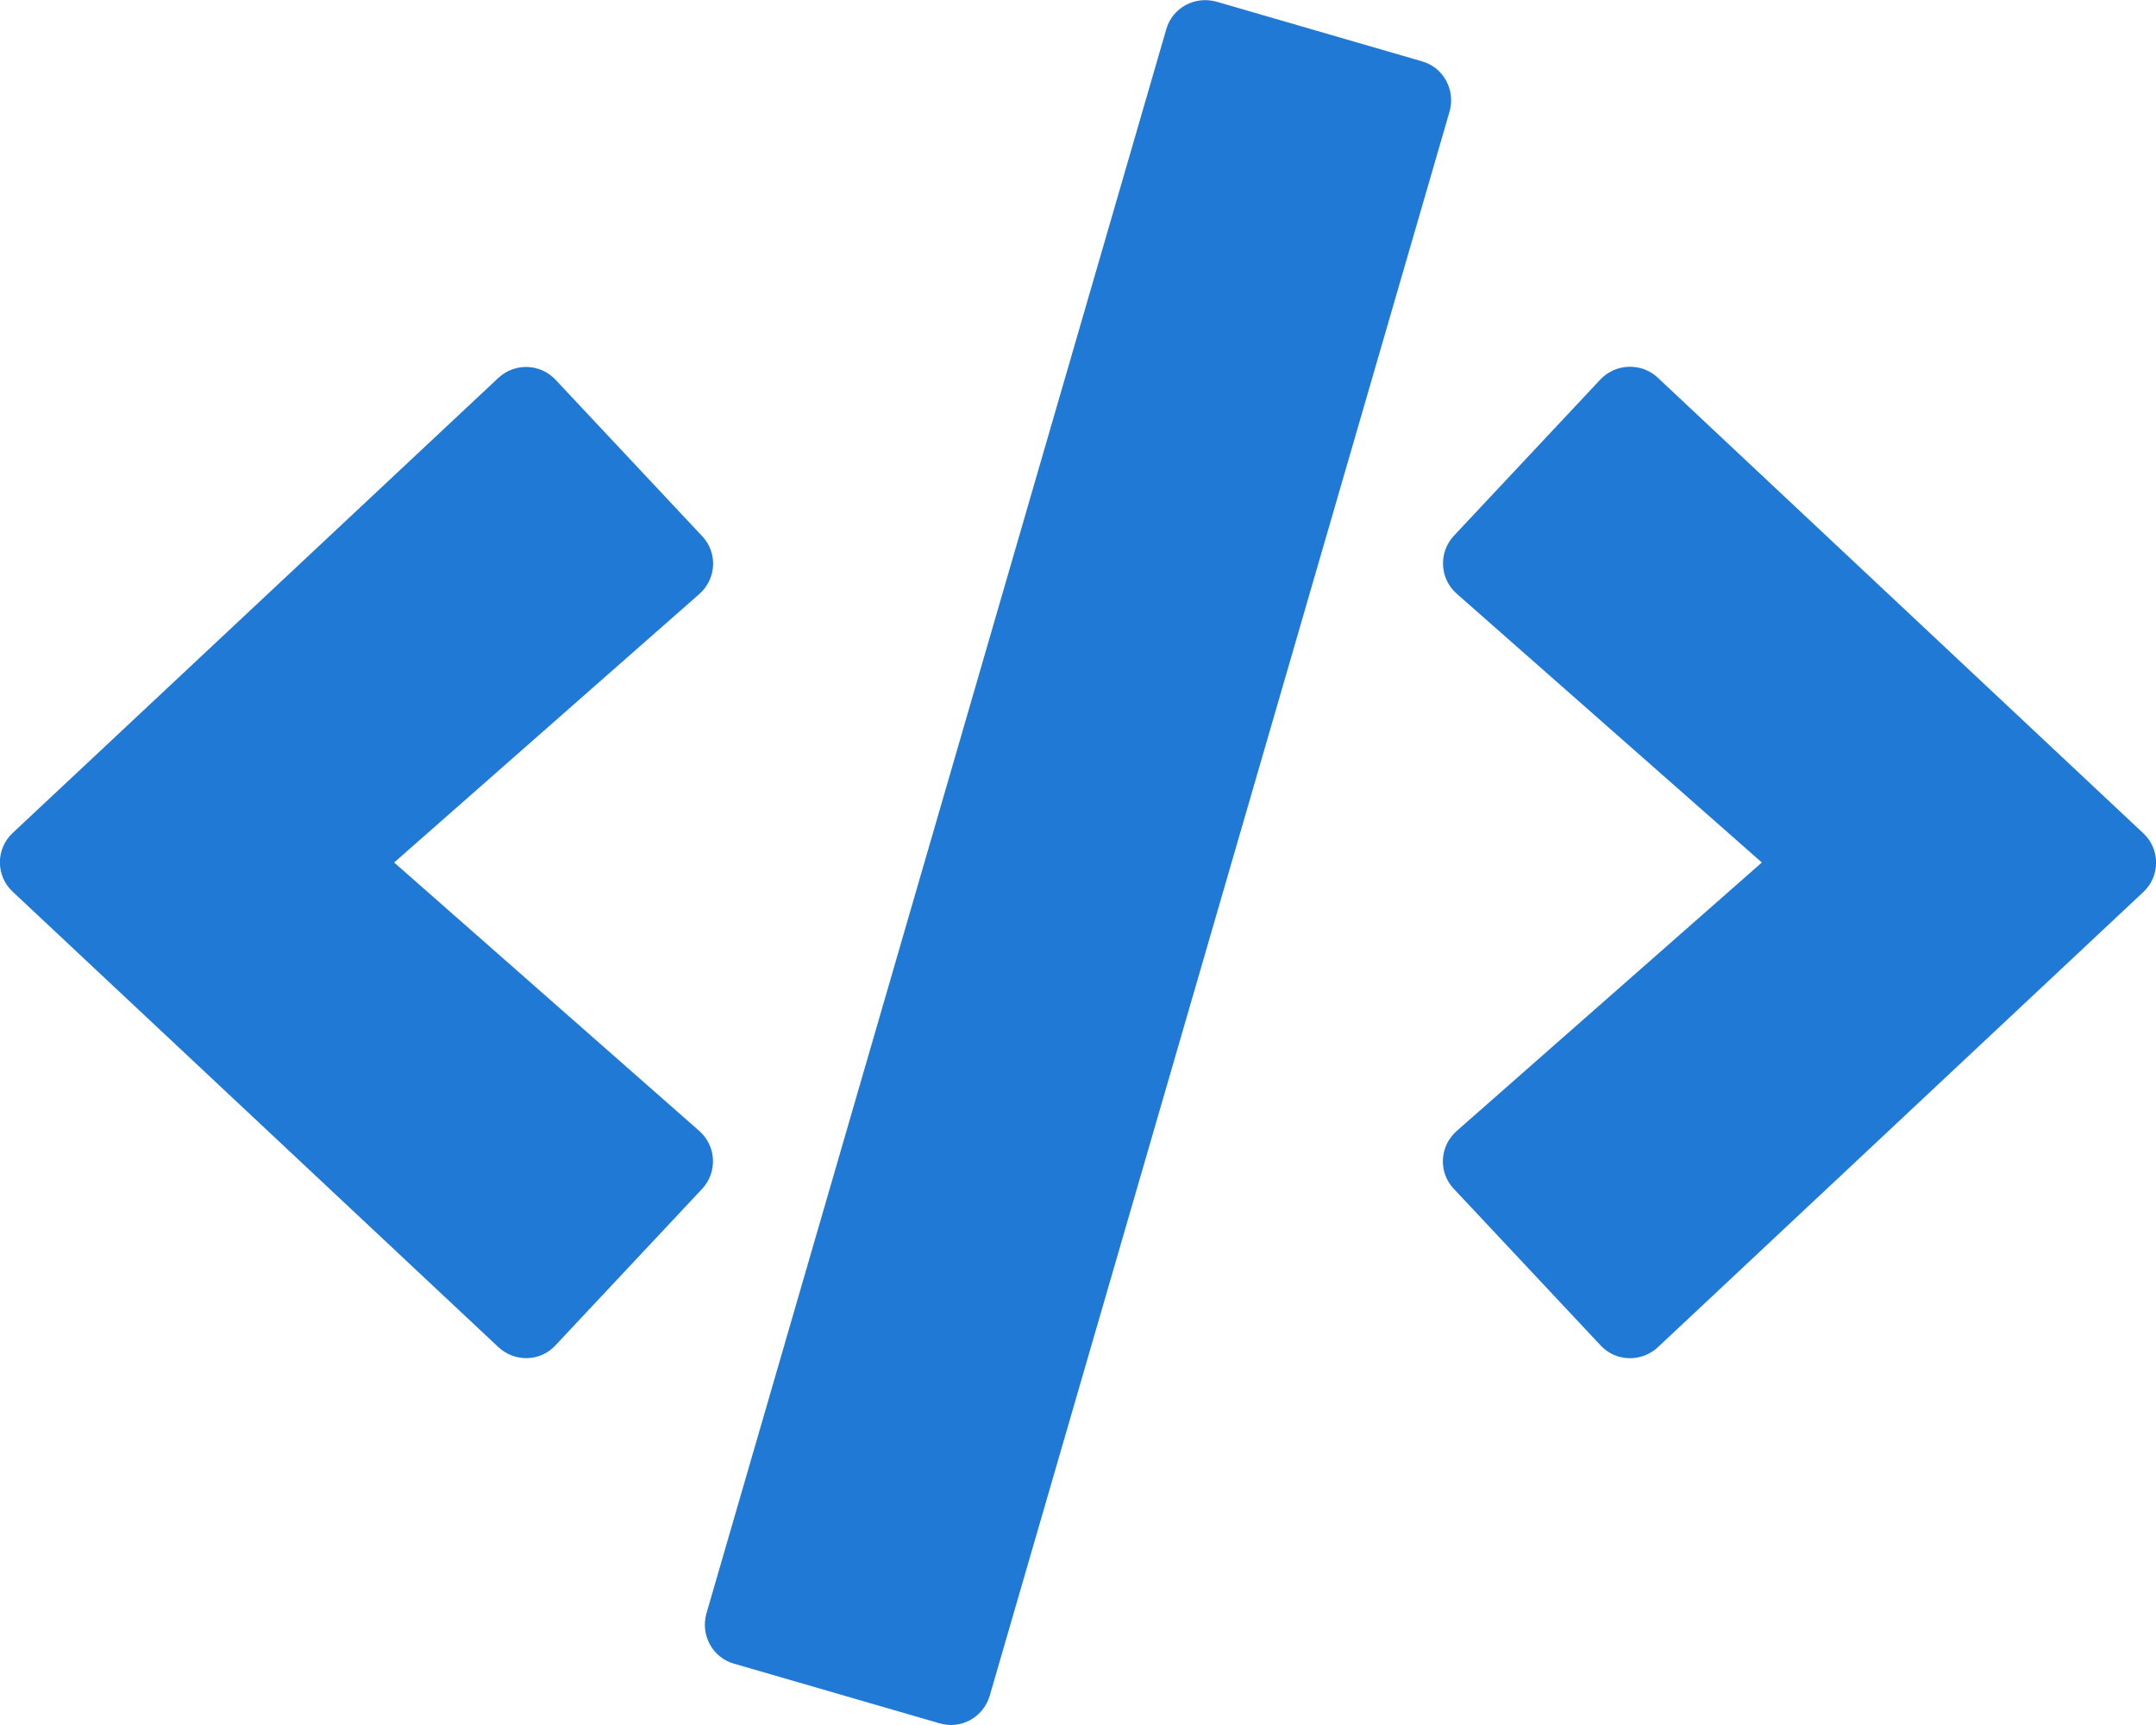 <svg width="640" height="512" viewBox="0 0 640 512" fill="none" xmlns="http://www.w3.org/2000/svg">
<g clip-path="url(#clip0)">
<path d="M278.9 511.5L217.9 493.8C211.5 492 207.9 485.3 209.7 478.9L346.2 8.7C348 2.3 354.7 -1.3 361.1 0.5L422.1 18.2C428.5 20 432.1 26.7 430.3 33.1L293.8 503.3C291.9 509.7 285.3 513.4 278.9 511.5V511.5ZM164.9 399.3L208.4 352.9C213 348 212.7 340.2 207.6 335.7L117 256L207.6 176.3C212.7 171.8 213.1 164 208.4 159.1L164.9 112.7C160.4 107.9 152.8 107.6 147.9 112.2L3.8 247.2C-1.3 251.9 -1.3 260 3.8 264.7L147.9 399.8C152.8 404.4 160.4 404.2 164.9 399.3V399.3ZM492.1 399.9L636.2 264.8C641.3 260.1 641.3 252 636.2 247.3L492.1 112.1C487.3 107.6 479.7 107.8 475.1 112.6L431.6 159C427 163.9 427.3 171.7 432.4 176.2L523 256L432.4 335.7C427.3 340.2 426.9 348 431.6 352.9L475.1 399.3C479.6 404.2 487.2 404.4 492.1 399.9V399.9Z" fill="#1F79D5"/>
</g>
<defs>
<clipPath id="clip0">
<rect width="640" height="512" fill="white"/>
</clipPath>
</defs>
</svg>
